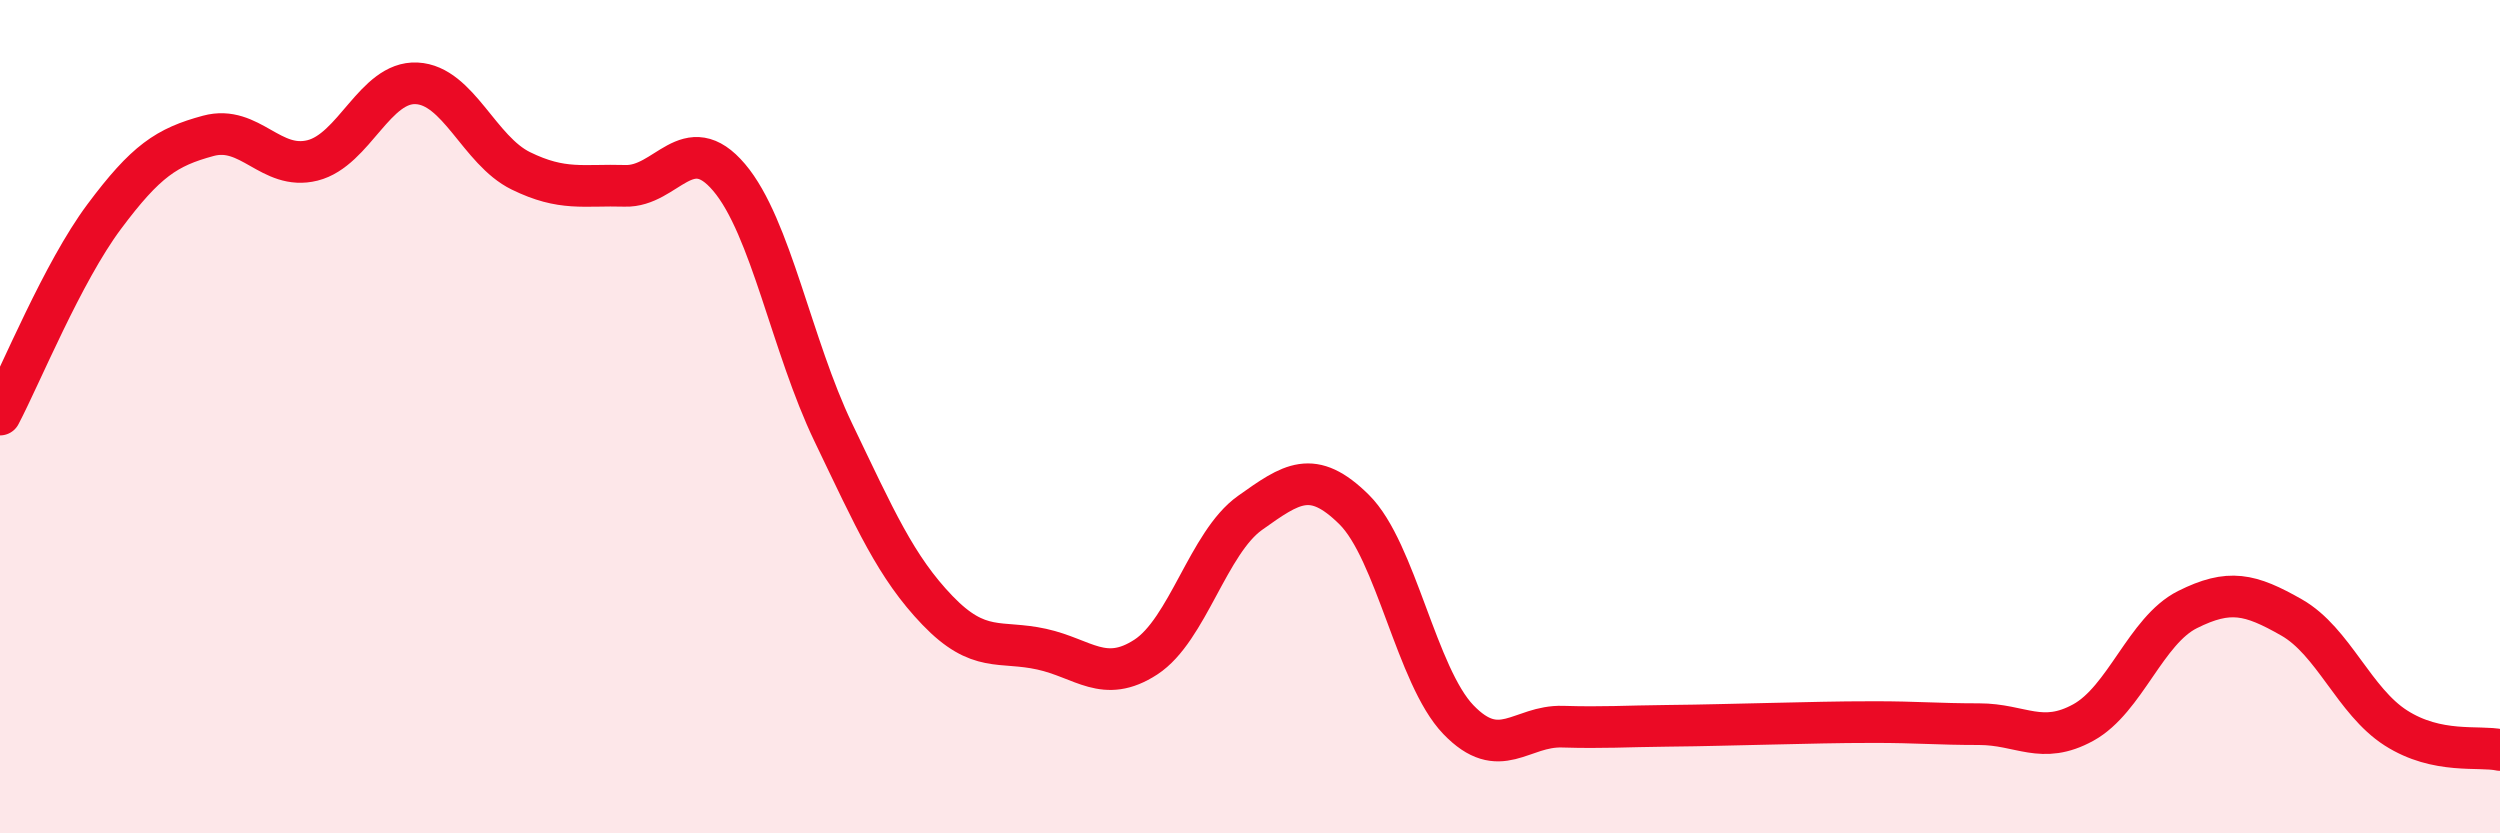 
    <svg width="60" height="20" viewBox="0 0 60 20" xmlns="http://www.w3.org/2000/svg">
      <path
        d="M 0,9.95 C 0.5,9 1.5,6.54 2.5,5.2 C 3.5,3.86 4,3.53 5,3.26 C 6,2.99 6.5,4.1 7.5,3.85 C 8.5,3.6 9,1.95 10,2 C 11,2.05 11.5,3.61 12.5,4.1 C 13.5,4.59 14,4.43 15,4.46 C 16,4.49 16.5,3.08 17.5,4.26 C 18.5,5.44 19,8.3 20,10.38 C 21,12.46 21.5,13.61 22.5,14.65 C 23.5,15.69 24,15.36 25,15.58 C 26,15.8 26.5,16.42 27.5,15.77 C 28.5,15.12 29,13.02 30,12.31 C 31,11.6 31.5,11.24 32.5,12.23 C 33.5,13.22 34,16.23 35,17.27 C 36,18.31 36.5,17.41 37.5,17.44 C 38.5,17.47 39,17.43 40,17.42 C 41,17.41 41.5,17.39 42.5,17.37 C 43.5,17.35 44,17.33 45,17.33 C 46,17.33 46.5,17.38 47.5,17.38 C 48.5,17.38 49,17.89 50,17.34 C 51,16.79 51.5,15.13 52.5,14.63 C 53.5,14.13 54,14.25 55,14.82 C 56,15.39 56.5,16.83 57.5,17.47 C 58.5,18.11 59.5,17.89 60,18L60 20L0 20Z"
        fill="#EB0A25"
        opacity="0.1"
        stroke-linecap="round"
        stroke-linejoin="round"
      />
      <path
        d="M 0,9.95 C 0.5,9 1.5,6.54 2.5,5.2 C 3.5,3.86 4,3.53 5,3.26 C 6,2.99 6.5,4.1 7.5,3.85 C 8.5,3.6 9,1.95 10,2 C 11,2.05 11.5,3.61 12.5,4.1 C 13.5,4.59 14,4.43 15,4.46 C 16,4.49 16.5,3.08 17.5,4.26 C 18.5,5.44 19,8.3 20,10.38 C 21,12.46 21.5,13.61 22.5,14.65 C 23.5,15.69 24,15.36 25,15.58 C 26,15.8 26.5,16.42 27.5,15.77 C 28.5,15.12 29,13.02 30,12.31 C 31,11.6 31.5,11.24 32.5,12.23 C 33.5,13.22 34,16.23 35,17.27 C 36,18.31 36.5,17.41 37.5,17.44 C 38.5,17.47 39,17.43 40,17.42 C 41,17.41 41.5,17.39 42.5,17.37 C 43.5,17.35 44,17.33 45,17.33 C 46,17.33 46.5,17.38 47.5,17.38 C 48.5,17.38 49,17.89 50,17.34 C 51,16.79 51.5,15.13 52.5,14.63 C 53.5,14.13 54,14.25 55,14.82 C 56,15.39 56.5,16.83 57.5,17.47 C 58.5,18.11 59.5,17.89 60,18"
        stroke="#EB0A25"
        stroke-width="1"
        fill="none"
        stroke-linecap="round"
        stroke-linejoin="round"
      />
    </svg>
  